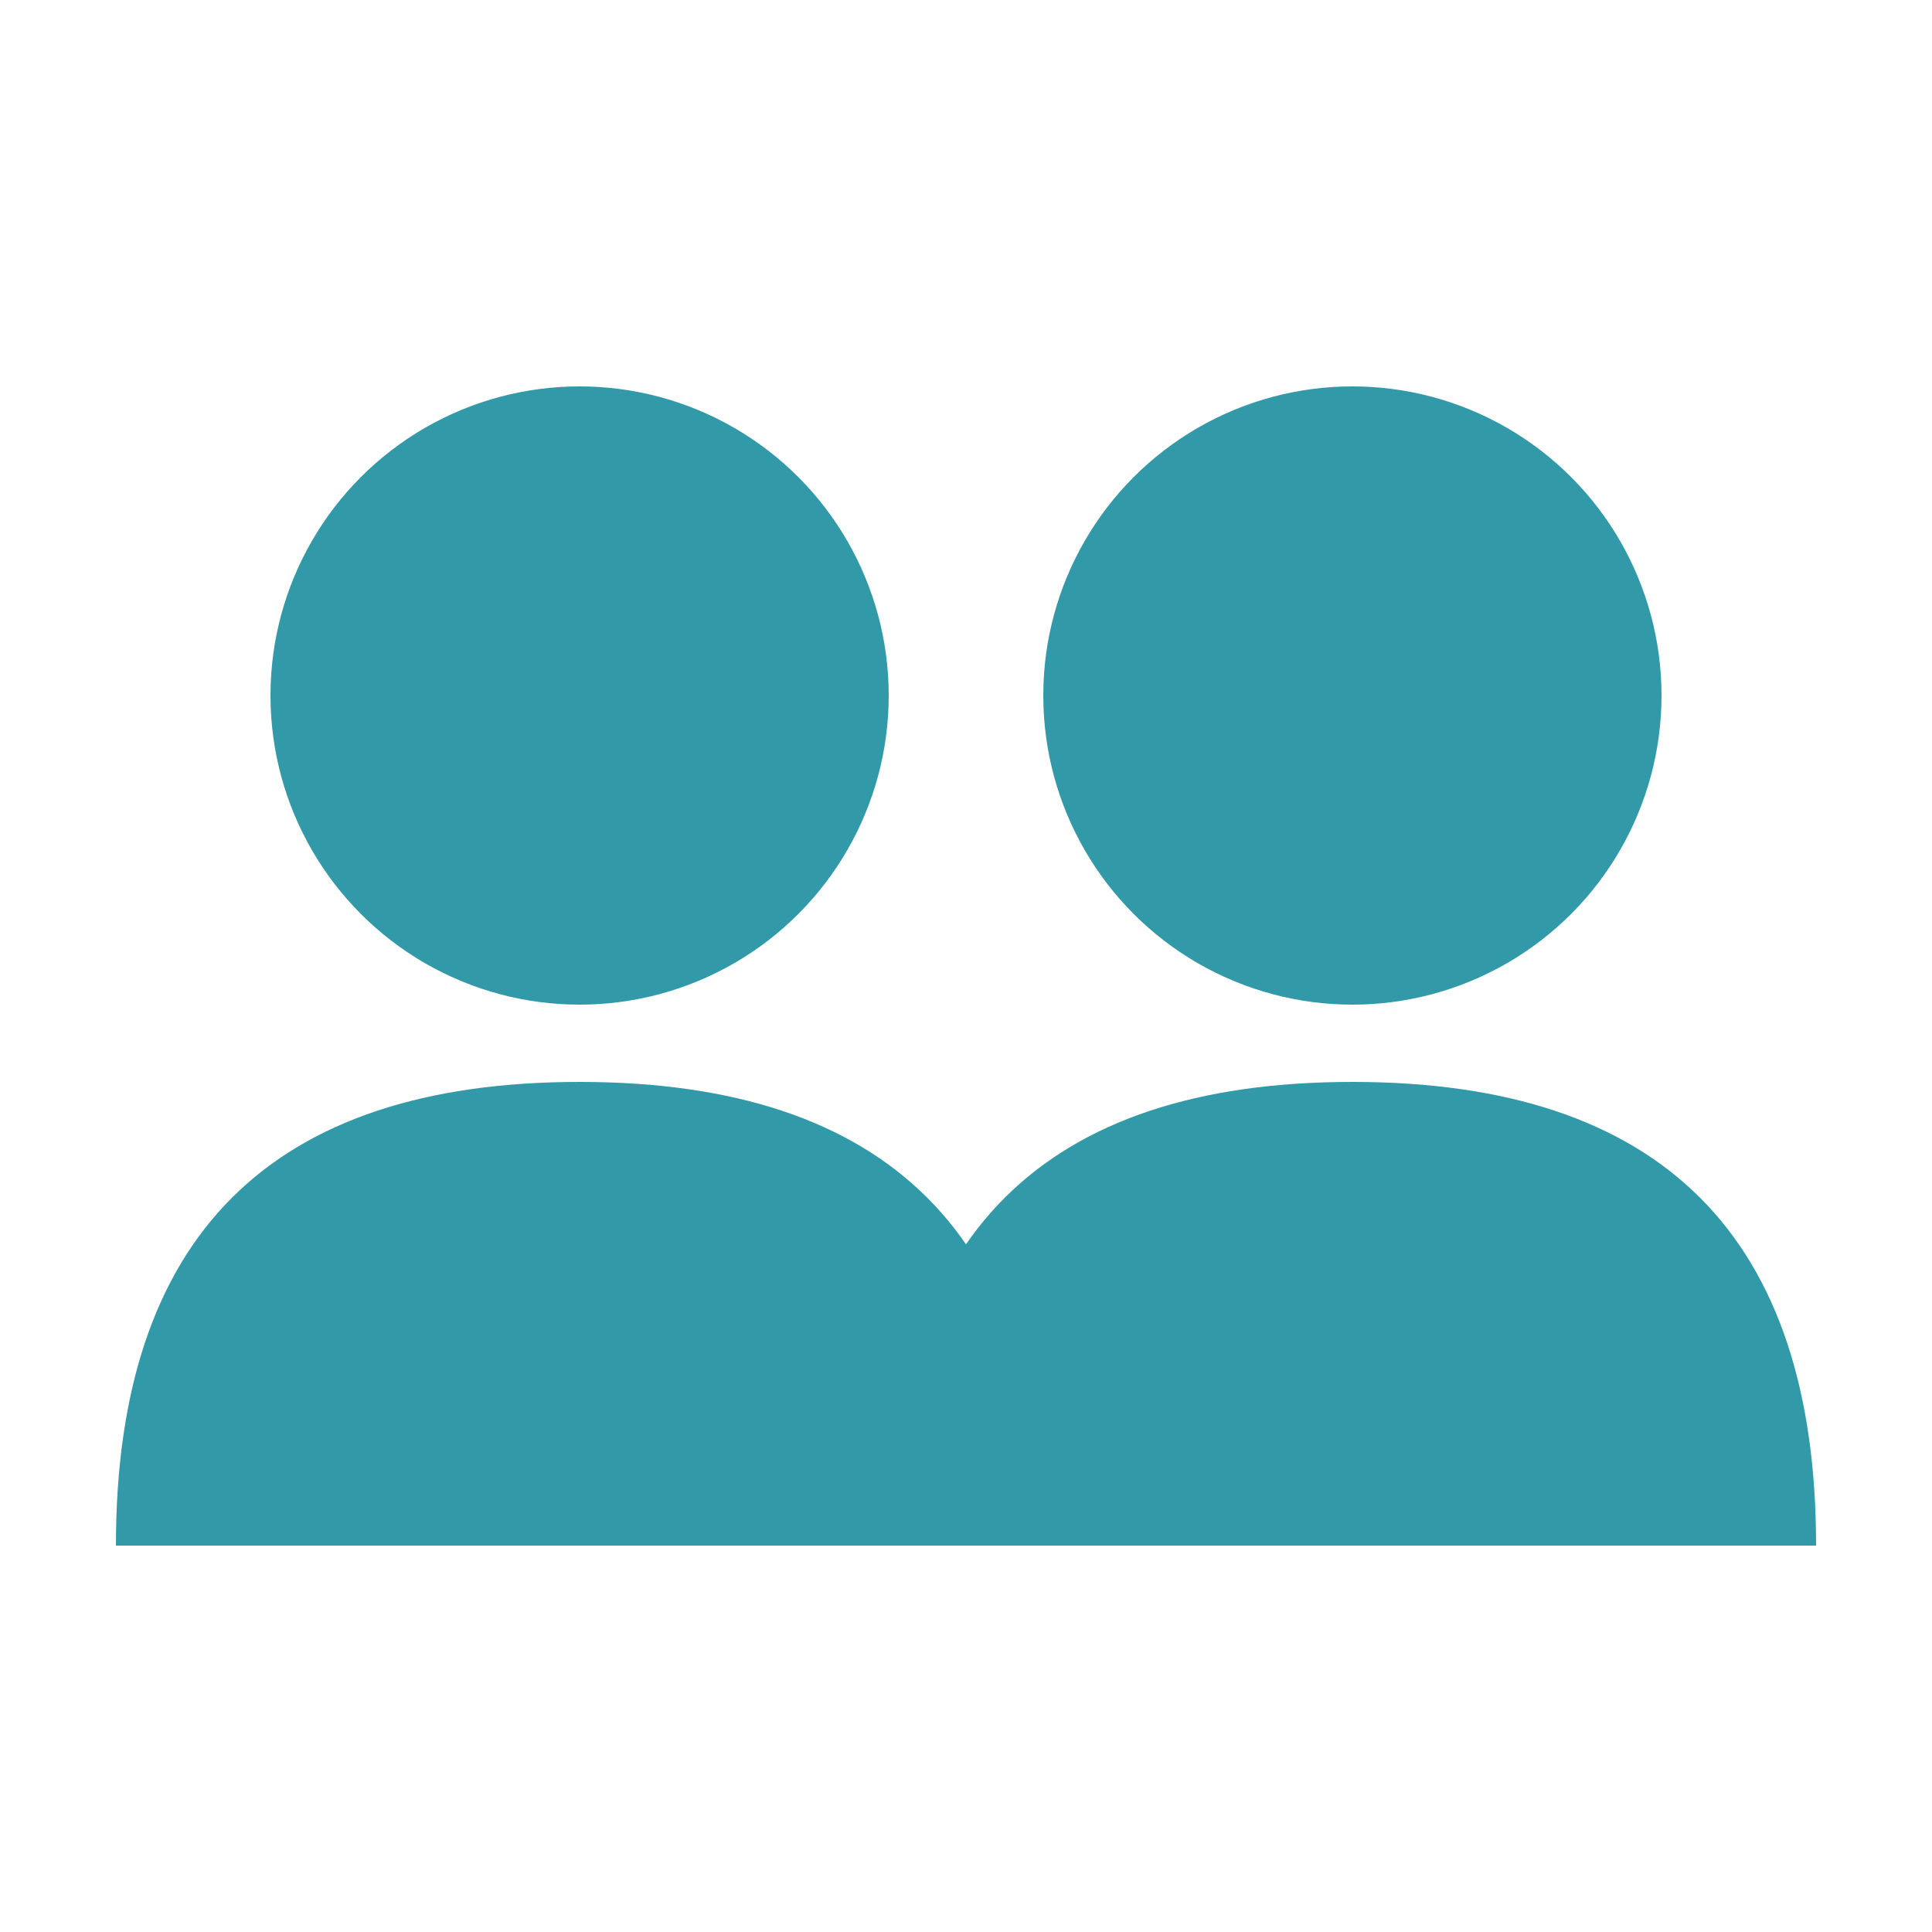 <svg width="50" height="50" viewBox="0 0 50 50" xmlns="http://www.w3.org/2000/svg">
  <circle cx="15" cy="18" r="8" fill="#3299a8"/>
  <path d="M3 40 Q3 28 15 28 Q27 28 27 40" fill="#3299a8"/>
  <circle cx="35" cy="18" r="8" fill="#3299a8"/>
  <path d="M23 40 Q23 28 35 28 Q47 28 47 40" fill="#3299a8"/>
</svg>
